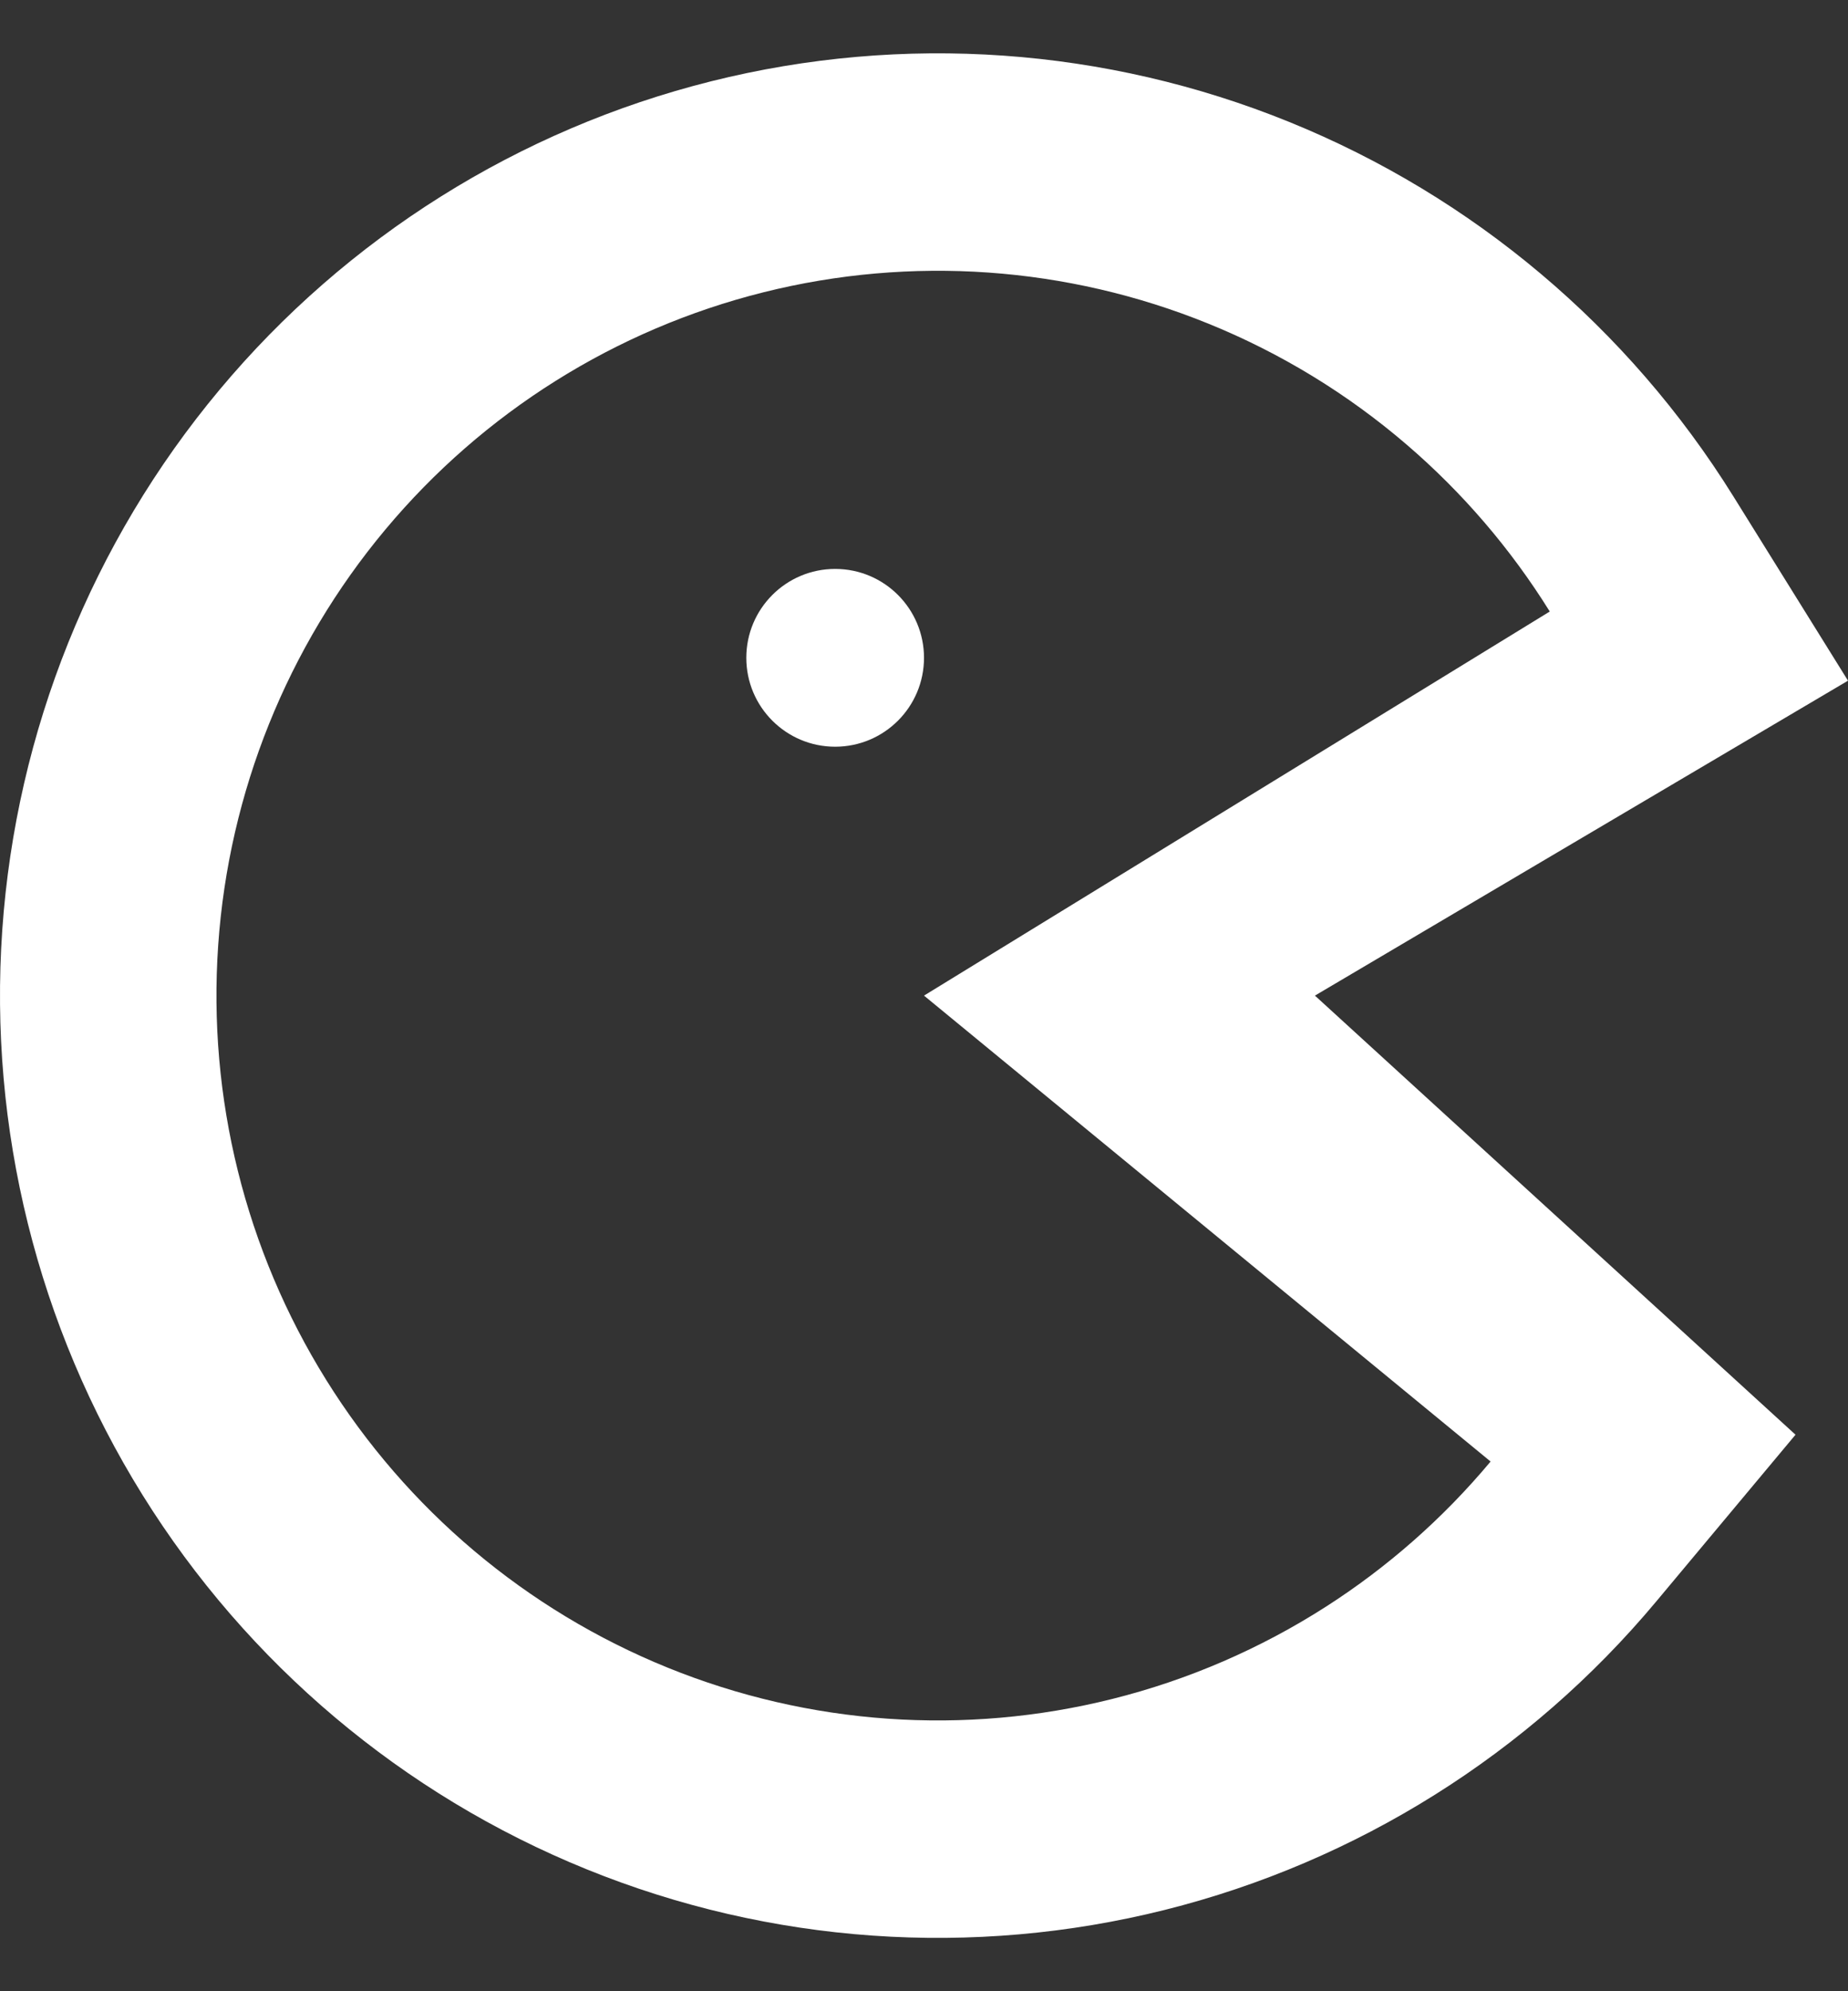 <svg width="52" height="56" viewBox="0 0 52 56" fill="none" xmlns="http://www.w3.org/2000/svg">
<rect x="0" y="0" width="52" height="56" fill="#333333" stroke="none"/>
<path fill-rule="evenodd" clip-rule="evenodd" d="M50.523 40.349L46.608 45.034C43.026 49.321 38.184 52.359 32.776 53.713C27.368 55.067 21.672 54.667 16.505 52.57C11.338 50.474 6.964 46.789 4.01 42.043C1.057 37.297 -0.324 31.734 0.064 26.151C0.453 20.569 2.592 15.253 6.174 10.966C9.757 6.679 14.599 3.641 20.007 2.287C25.415 0.933 31.11 1.333 36.278 3.43C41.445 5.526 45.819 9.211 48.773 13.957L52 19.143L37 28L50.523 40.349ZM26 28L43.608 17.198C42.506 15.428 41.148 13.849 39.587 12.509C37.93 11.085 36.044 9.93 33.996 9.1C30.021 7.487 25.64 7.179 21.48 8.221C17.32 9.262 13.596 11.599 10.84 14.897C8.084 18.195 6.439 22.284 6.14 26.578C5.841 30.872 6.903 35.151 9.175 38.802C11.447 42.453 14.812 45.288 18.787 46.9C22.762 48.513 27.143 48.821 31.303 47.779C33.446 47.243 35.473 46.362 37.312 45.184C39.043 44.075 40.607 42.702 41.943 41.103L26 28Z" fill="white"/>
<circle cx="23.5" cy="18.5" r="2.5" fill="white"/>
</svg>
